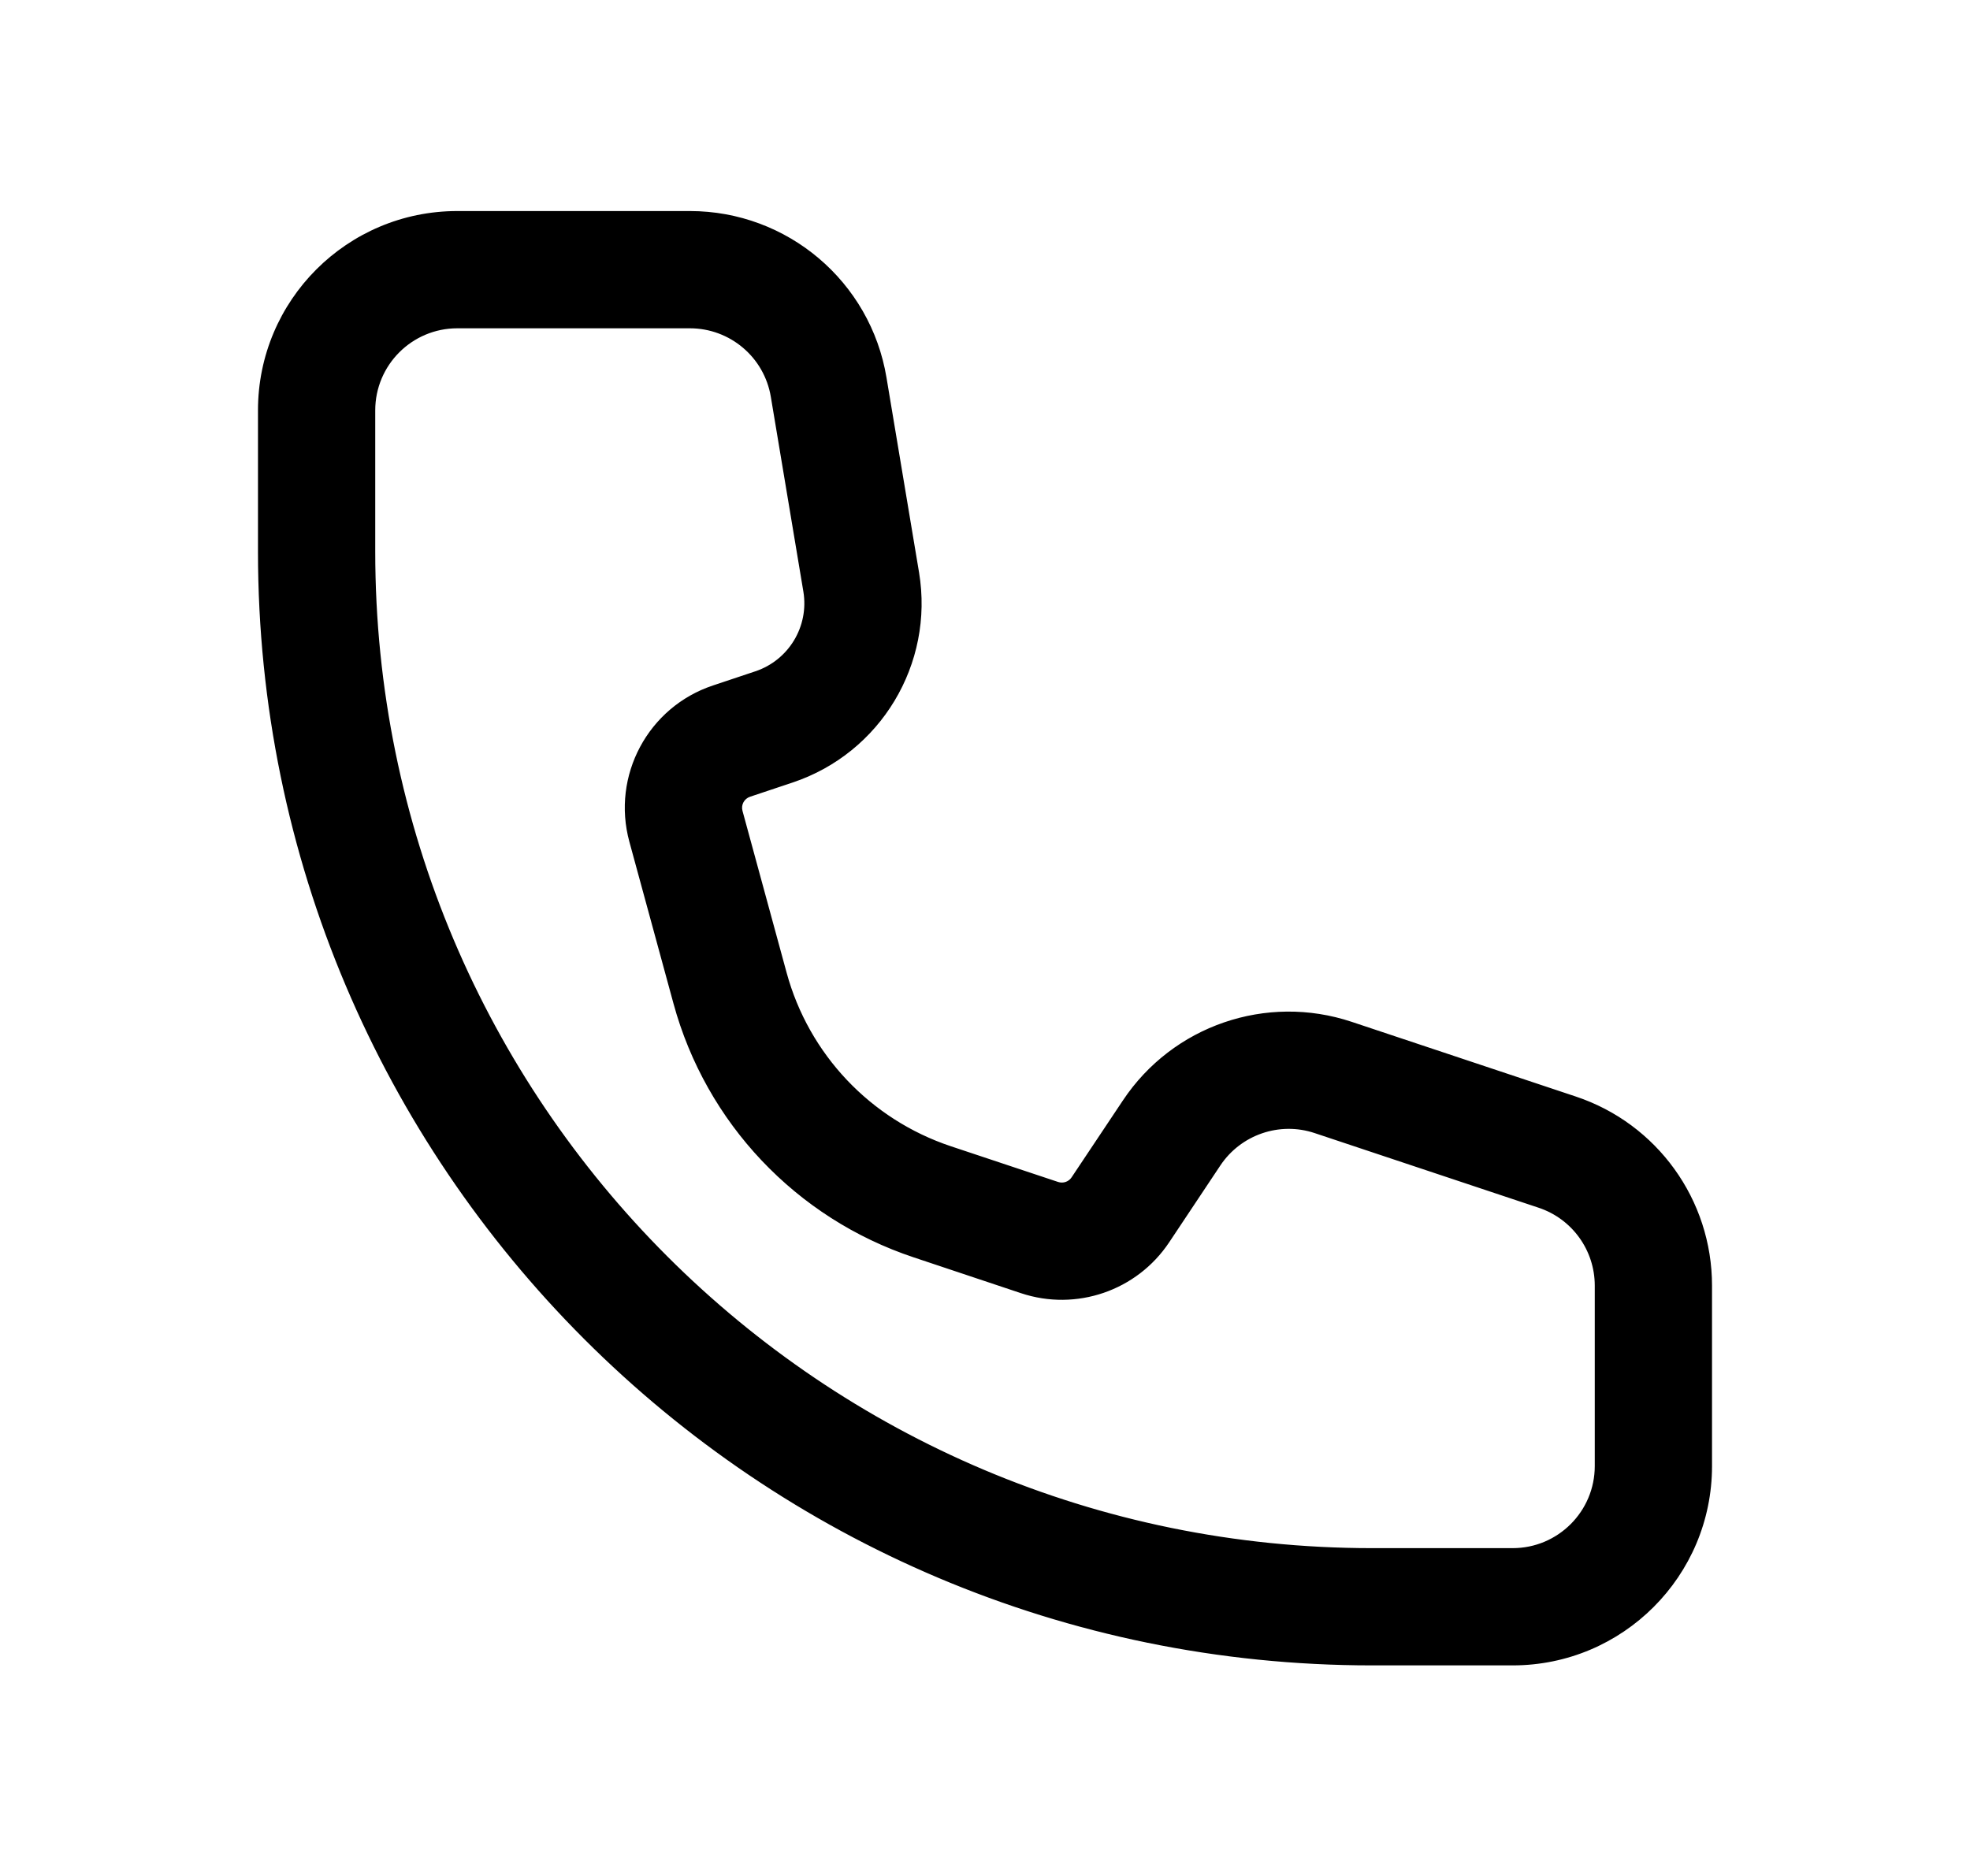 <svg width="21" height="20" viewBox="0 0 21 20" fill="none" xmlns="http://www.w3.org/2000/svg">
<path fill-rule="evenodd" clip-rule="evenodd" d="M4.875 2.5C3.839 2.5 3 3.339 3 4.375V5.88C3 12.3 8.205 17.505 14.625 17.505H16.125C17.16 17.505 18 16.666 18 15.63V13.706C18 12.899 17.484 12.183 16.718 11.927L14.331 11.132C13.528 10.864 12.646 11.167 12.178 11.87L11.631 12.69C11.537 12.831 11.361 12.892 11.2 12.838L10.056 12.457C9.121 12.145 8.403 11.386 8.144 10.435L7.673 8.711C7.621 8.519 7.728 8.319 7.917 8.256L8.369 8.106C9.191 7.831 9.693 6.999 9.55 6.144L9.204 4.067C9.053 3.163 8.271 2.5 7.354 2.5H4.875ZM3.75 5.88V4.375C3.75 3.754 4.254 3.25 4.875 3.25H7.354C7.904 3.25 8.374 3.648 8.464 4.19L8.81 6.267C8.892 6.759 8.604 7.237 8.131 7.394L7.679 7.545C7.113 7.734 6.793 8.332 6.95 8.908L7.42 10.633C7.746 11.826 8.646 12.777 9.819 13.168L10.963 13.55C11.444 13.71 11.973 13.528 12.255 13.106L12.802 12.286C13.083 11.864 13.612 11.683 14.093 11.843L16.481 12.639C16.94 12.792 17.25 13.222 17.25 13.706V15.63C17.25 16.251 16.746 16.755 16.125 16.755H14.625C8.619 16.755 3.75 11.886 3.75 5.88Z" fill="black"/>
<path d="M14.331 11.132L14.251 11.369L14.331 11.132ZM12.178 11.87L12.386 12.009L12.178 11.87ZM11.631 12.69L11.423 12.552L11.631 12.69ZM11.2 12.838L11.279 12.601L11.2 12.838ZM10.056 12.457L9.977 12.694L10.056 12.457ZM8.144 10.435L7.903 10.501L8.144 10.435ZM7.673 8.711L7.915 8.645V8.645L7.673 8.711ZM7.917 8.256L7.838 8.019L7.917 8.256ZM8.369 8.106L8.29 7.869L8.369 8.106ZM9.55 6.144L9.797 6.103H9.797L9.55 6.144ZM9.204 4.067L9.45 4.026L9.204 4.067ZM8.464 4.19L8.711 4.149V4.149L8.464 4.19ZM8.131 7.394L8.21 7.631H8.21L8.131 7.394ZM6.95 8.908L6.709 8.974L6.95 8.908ZM7.42 10.633L7.179 10.698L7.42 10.633ZM9.819 13.168L9.898 12.931H9.898L9.819 13.168ZM10.963 13.55L10.884 13.787H10.884L10.963 13.55ZM12.255 13.106L12.047 12.968L12.255 13.106ZM12.802 12.286L13.009 12.425L12.802 12.286ZM14.093 11.843L14.014 12.08L14.093 11.843ZM16.481 12.639L16.56 12.402L16.481 12.639ZM3.25 4.375C3.25 3.478 3.978 2.75 4.875 2.75V2.25C3.701 2.25 2.75 3.201 2.75 4.375H3.25ZM3.25 5.88V4.375H2.75V5.88H3.25ZM14.625 17.255C8.343 17.255 3.25 12.162 3.25 5.88H2.75C2.75 12.438 8.067 17.755 14.625 17.755V17.255ZM16.125 17.255H14.625V17.755H16.125V17.255ZM17.75 15.63C17.75 16.527 17.023 17.255 16.125 17.255V17.755C17.299 17.755 18.25 16.803 18.25 15.63H17.75ZM17.75 13.706V15.63H18.25V13.706H17.75ZM16.639 12.165C17.302 12.386 17.75 13.007 17.75 13.706H18.25C18.25 12.791 17.665 11.979 16.797 11.69L16.639 12.165ZM14.251 11.369L16.639 12.165L16.797 11.69L14.409 10.894L14.251 11.369ZM12.386 12.009C12.792 11.399 13.556 11.137 14.251 11.369L14.409 10.894C13.5 10.591 12.501 10.934 11.97 11.732L12.386 12.009ZM11.839 12.829L12.386 12.009L11.97 11.732L11.423 12.552L11.839 12.829ZM11.121 13.075C11.389 13.164 11.682 13.063 11.839 12.829L11.423 12.552C11.392 12.599 11.333 12.619 11.279 12.601L11.121 13.075ZM9.977 12.694L11.121 13.075L11.279 12.601L10.135 12.22L9.977 12.694ZM7.903 10.501C8.184 11.533 8.962 12.356 9.977 12.694L10.135 12.22C9.279 11.934 8.622 11.24 8.385 10.369L7.903 10.501ZM7.432 8.777L7.903 10.501L8.385 10.369L7.915 8.645L7.432 8.777ZM7.838 8.019C7.523 8.124 7.345 8.457 7.432 8.777L7.915 8.645C7.897 8.581 7.933 8.515 7.996 8.494L7.838 8.019ZM8.29 7.869L7.838 8.019L7.996 8.494L8.448 8.343L8.29 7.869ZM9.303 6.185C9.426 6.919 8.996 7.633 8.29 7.869L8.448 8.343C9.387 8.03 9.959 7.079 9.797 6.103L9.303 6.185ZM8.957 4.108L9.303 6.185L9.797 6.103L9.45 4.026L8.957 4.108ZM7.354 2.75C8.149 2.75 8.827 3.324 8.957 4.108L9.45 4.026C9.28 3.001 8.393 2.25 7.354 2.25V2.75ZM4.875 2.75H7.354V2.25H4.875V2.75ZM3.5 4.375V5.88H4V4.375H3.5ZM4.875 3C4.116 3 3.5 3.616 3.5 4.375H4C4 3.892 4.392 3.5 4.875 3.5V3ZM7.354 3H4.875V3.5H7.354V3ZM8.711 4.149C8.6 3.486 8.026 3 7.354 3V3.5C7.782 3.5 8.147 3.809 8.217 4.231L8.711 4.149ZM9.057 6.226L8.711 4.149L8.217 4.231L8.564 6.308L9.057 6.226ZM8.21 7.631C8.8 7.435 9.159 6.839 9.057 6.226L8.564 6.308C8.625 6.678 8.408 7.038 8.052 7.157L8.21 7.631ZM7.759 7.782L8.21 7.631L8.052 7.157L7.6 7.308L7.759 7.782ZM7.191 8.842C7.069 8.394 7.318 7.929 7.759 7.782L7.6 7.308C6.908 7.538 6.517 8.27 6.709 8.974L7.191 8.842ZM7.661 10.567L7.191 8.842L6.709 8.974L7.179 10.698L7.661 10.567ZM9.898 12.931C8.804 12.566 7.965 11.679 7.661 10.567L7.179 10.698C7.526 11.972 8.487 12.988 9.74 13.405L9.898 12.931ZM11.042 13.312L9.898 12.931L9.74 13.405L10.884 13.787L11.042 13.312ZM12.047 12.968C11.828 13.296 11.416 13.437 11.042 13.312L10.884 13.787C11.472 13.983 12.119 13.761 12.463 13.245L12.047 12.968ZM12.594 12.148L12.047 12.968L12.463 13.245L13.009 12.425L12.594 12.148ZM14.172 11.606C13.584 11.41 12.937 11.632 12.594 12.148L13.009 12.425C13.228 12.097 13.64 11.955 14.014 12.08L14.172 11.606ZM16.56 12.402L14.172 11.606L14.014 12.08L16.402 12.876L16.56 12.402ZM17.5 13.706C17.5 13.114 17.121 12.589 16.56 12.402L16.402 12.876C16.759 12.995 17 13.329 17 13.706H17.5ZM17.5 15.63V13.706H17V15.63H17.5ZM16.125 17.005C16.884 17.005 17.5 16.389 17.5 15.63H17C17 16.113 16.608 16.505 16.125 16.505V17.005ZM14.625 17.005H16.125V16.505H14.625V17.005ZM3.5 5.88C3.5 12.024 8.481 17.005 14.625 17.005V16.505C8.757 16.505 4 11.748 4 5.88H3.5Z" fill="black"/>
</svg>

